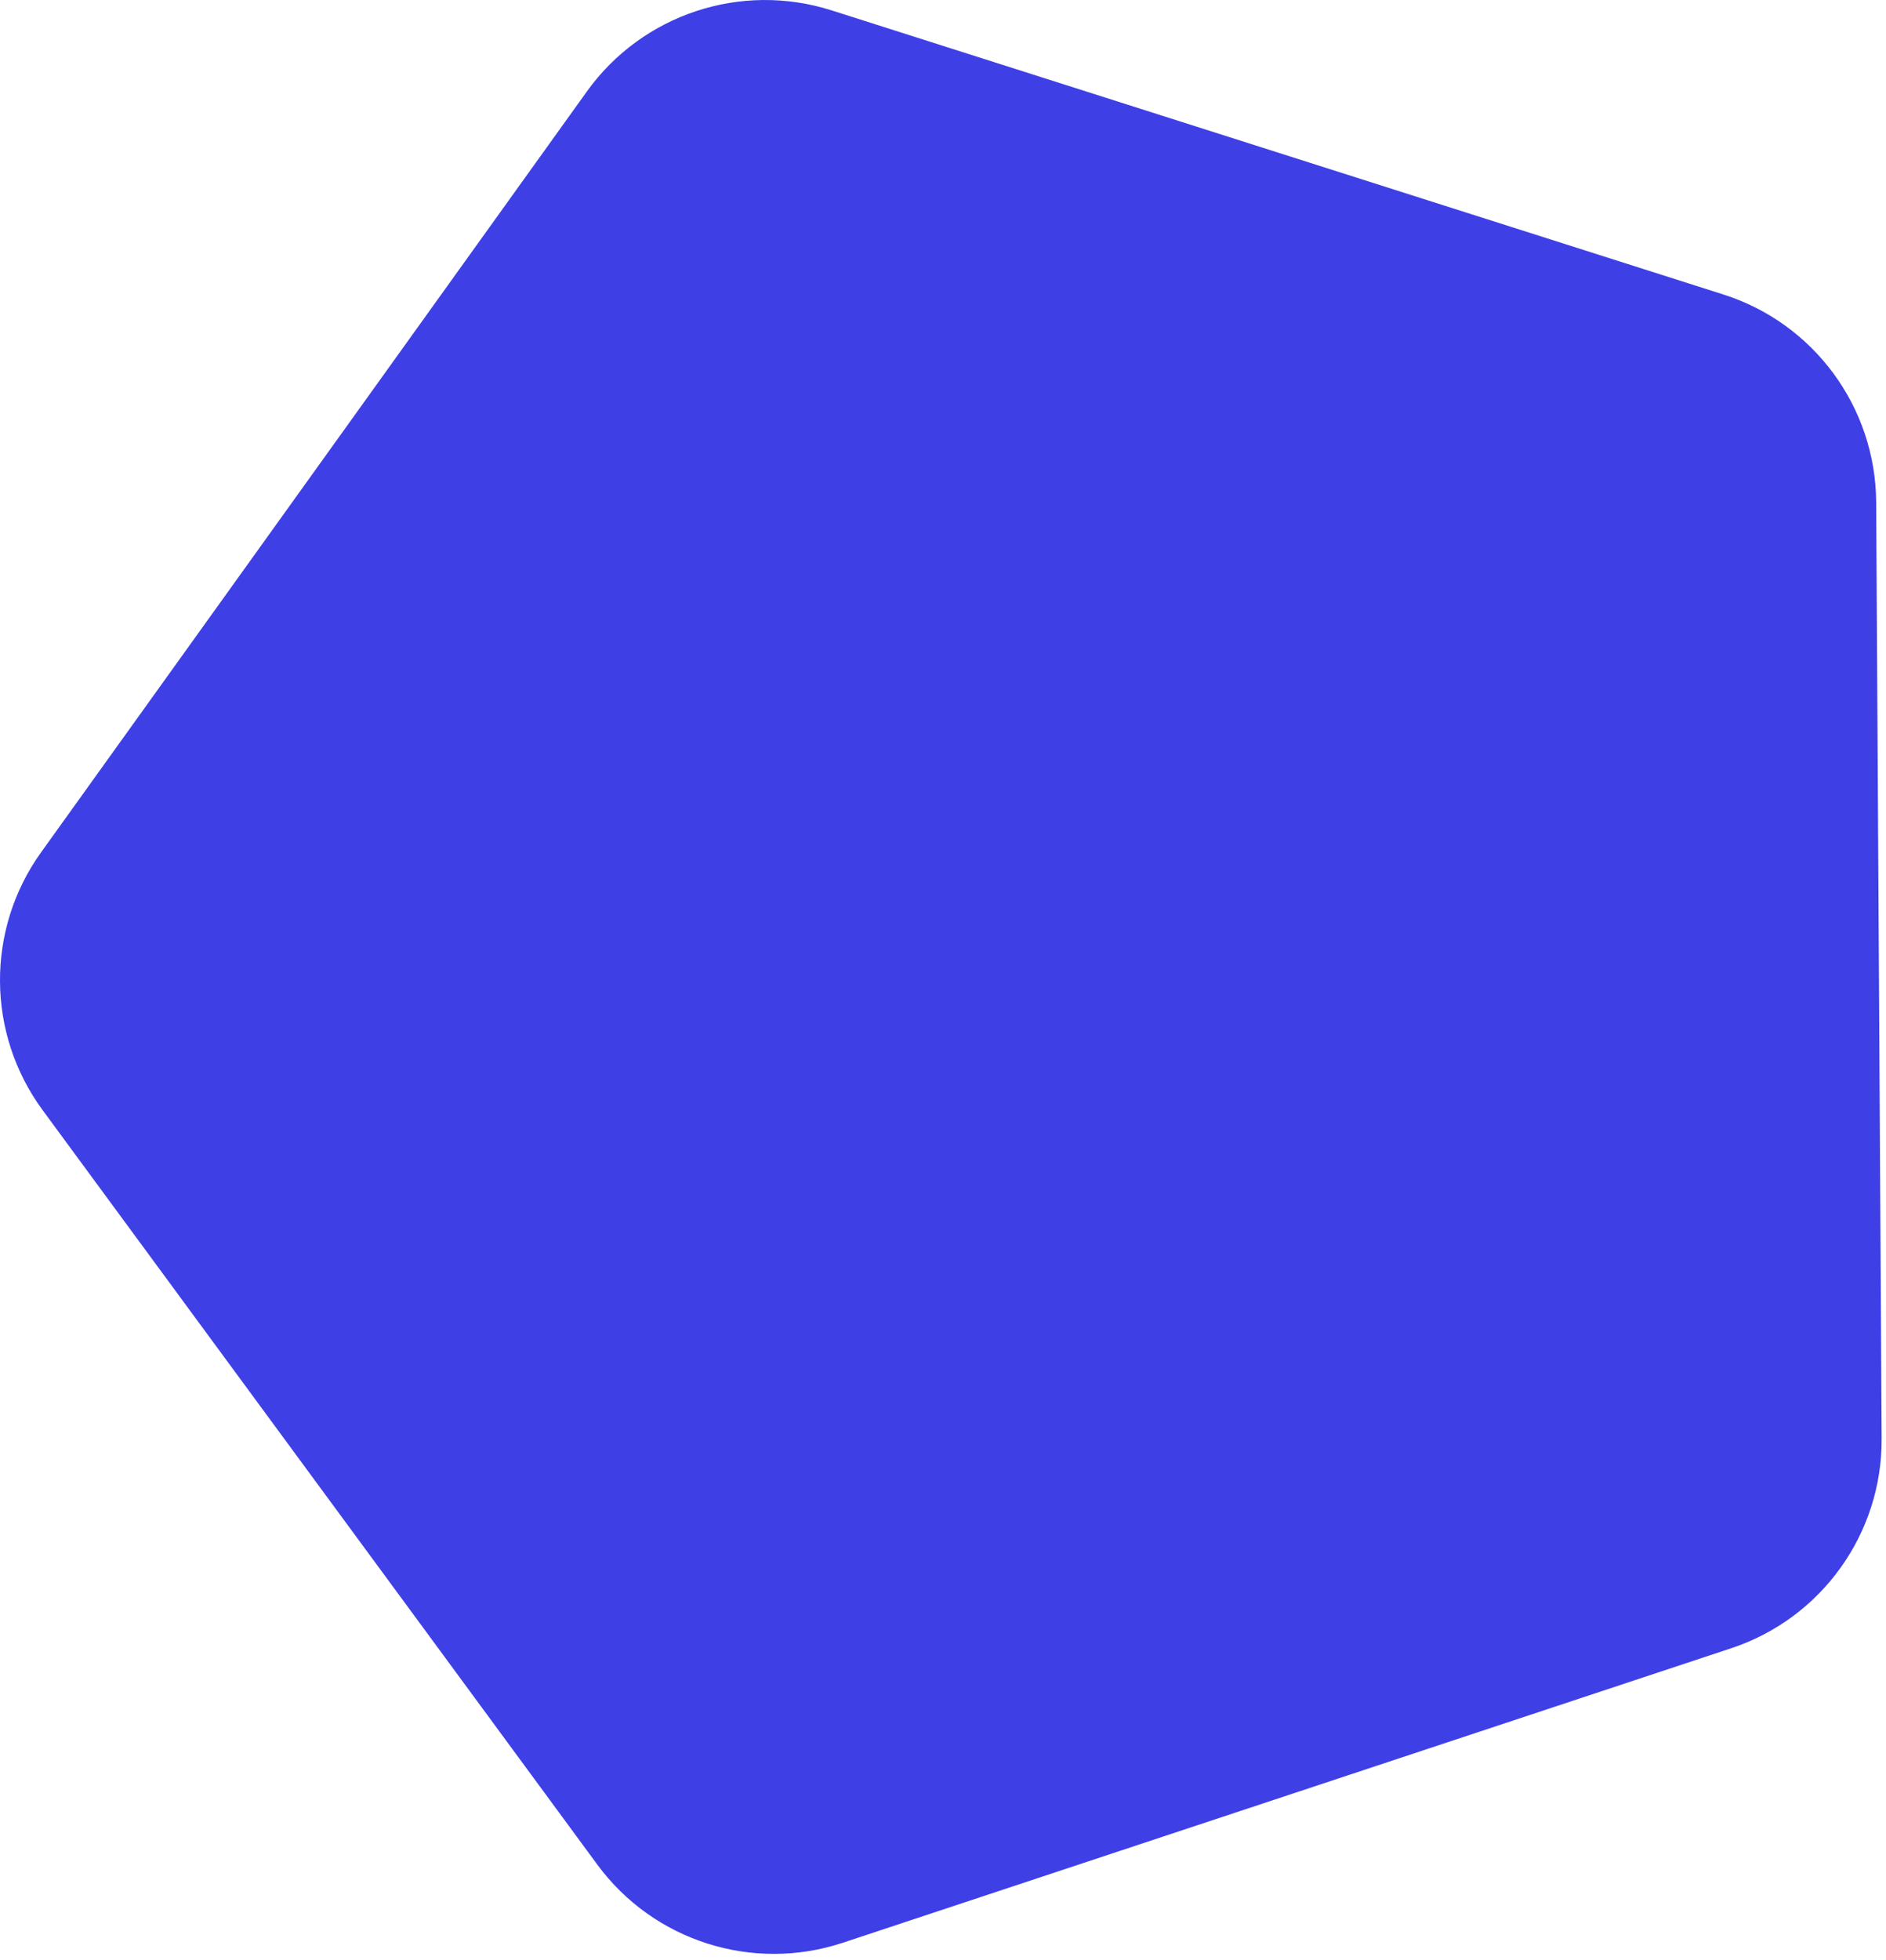 <svg width="129" height="134" viewBox="0 0 129 134" fill="none" xmlns="http://www.w3.org/2000/svg">
<path d="M40.141 6.255C43.93 0.976 50.687 -1.263 56.879 0.709L117.881 20.136C124.073 22.108 128.291 27.843 128.328 34.342L128.702 98.361C128.74 104.859 124.589 110.643 118.421 112.687L57.65 132.825C51.481 134.869 44.698 132.709 40.848 127.474L2.916 75.901C-0.934 70.666 -0.976 63.547 2.813 58.268L40.141 6.255Z" fill="#3F3FE6"/>
</svg>

